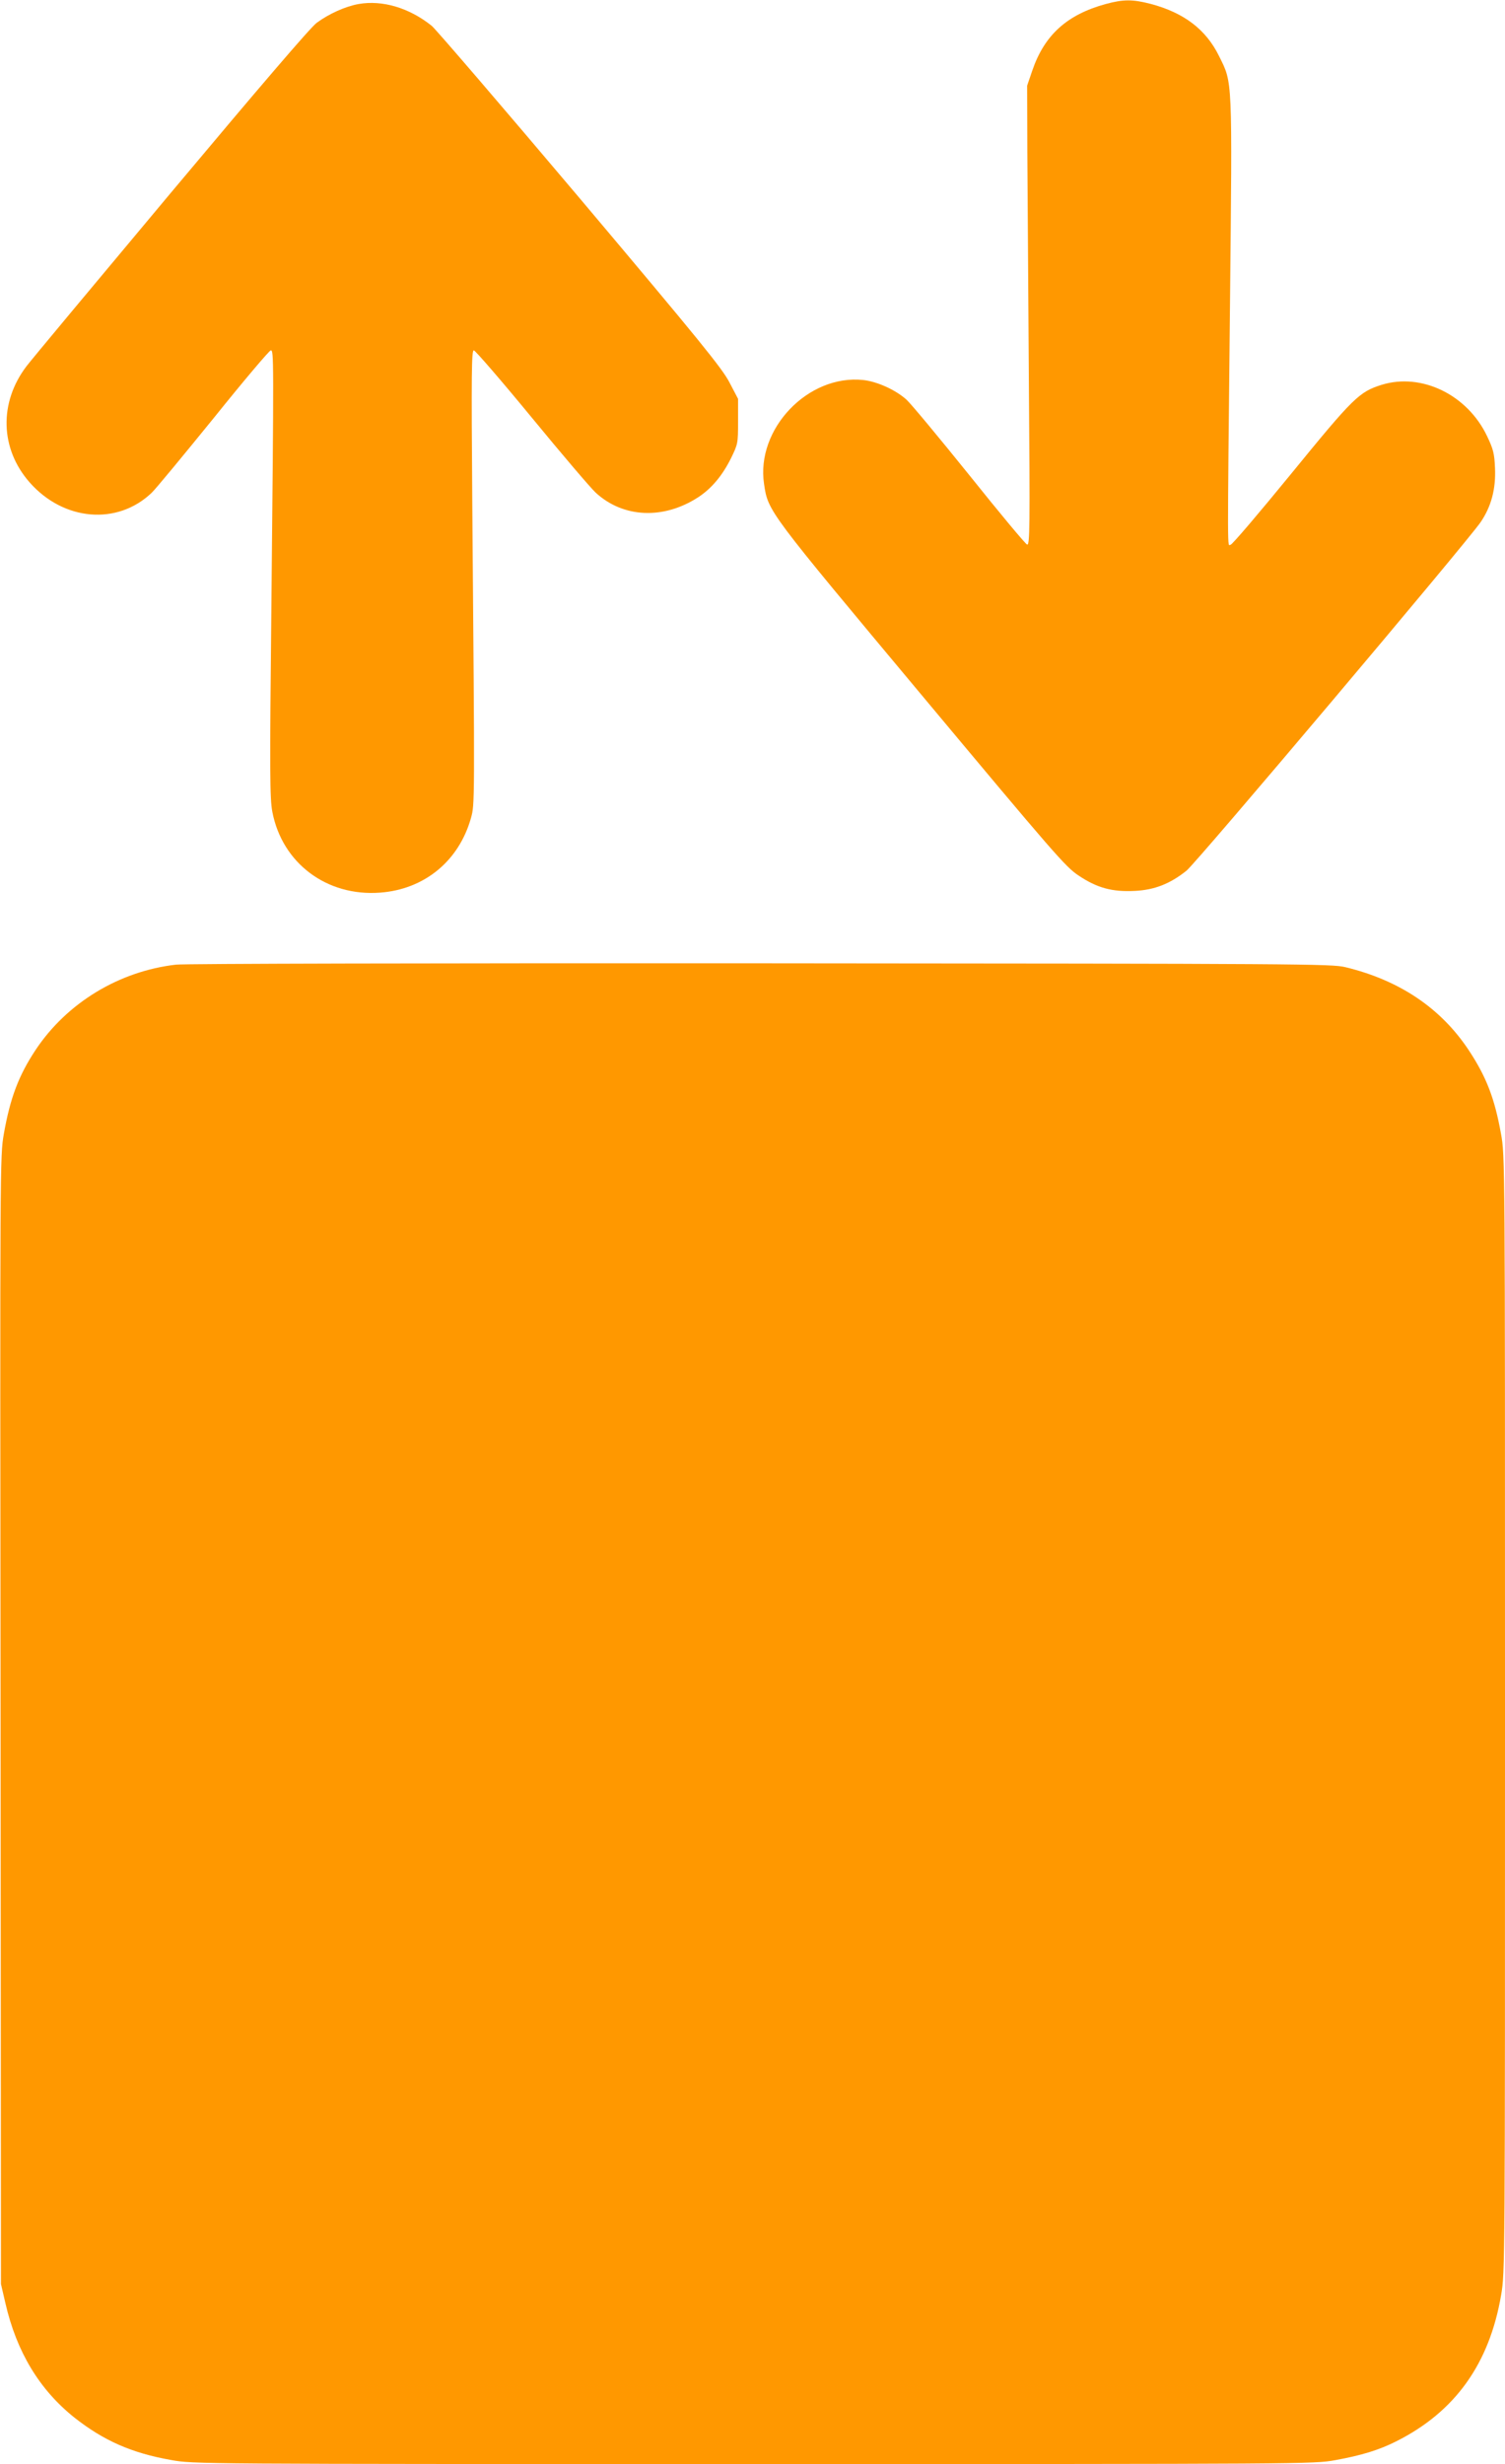<?xml version="1.0" standalone="no"?>
<!DOCTYPE svg PUBLIC "-//W3C//DTD SVG 20010904//EN"
 "http://www.w3.org/TR/2001/REC-SVG-20010904/DTD/svg10.dtd">
<svg version="1.0" xmlns="http://www.w3.org/2000/svg"
 width="782pt" height="1280pt" viewBox="0 0 782 1280"
 preserveAspectRatio="xMidYMid meet">
<g transform="translate(0,1280) scale(0.1,-0.1)"
fill="#ff9800" stroke="none">
<path d="M5745 12779 c-201 -55 -318 -161 -381 -345 l-27 -79 1 -340 c1 -187
5 -724 8 -1194 6 -768 5 -853 -9 -850 -8 2 -143 164 -299 359 -157 195 -304
372 -328 394 -57 51 -152 94 -225 102 -287 30 -558 -255 -515 -540 21 -143 18
-138 820 -1098 686 -821 746 -891 814 -936 97 -65 175 -86 293 -80 102 5 183
37 268 105 51 40 1458 1708 1528 1810 56 82 80 174 75 282 -3 75 -9 98 -41
165 -102 215 -340 331 -548 267 -117 -37 -146 -65 -470 -462 -166 -203 -307
-369 -315 -369 -17 0 -17 -108 -3 1242 12 1199 14 1153 -57 1297 -68 138 -182
225 -356 271 -93 24 -141 24 -233 -1z"/>
<path d="M1863 12779 c-68 -12 -155 -51 -218 -98 -34 -26 -301 -338 -761 -887
-390 -466 -726 -869 -746 -896 -144 -189 -138 -429 16 -604 177 -201 456 -224
634 -54 22 21 167 197 323 389 155 193 289 351 296 351 16 0 16 -28 3 -1342
-9 -852 -8 -986 5 -1055 51 -267 283 -441 560 -420 230 17 409 164 472 387 20
73 20 56 7 1633 -5 682 -4 797 8 797 7 0 143 -157 300 -348 157 -191 307 -367
333 -391 143 -132 353 -141 533 -24 70 46 125 112 170 202 36 74 37 77 37 192
l0 117 -45 86 c-39 74 -149 210 -777 955 -403 477 -750 881 -770 897 -116 93
-256 135 -380 113z"/>
<path d="M915 7789 c-296 -34 -567 -198 -730 -443 -88 -133 -132 -249 -165
-436 -20 -115 -20 -135 -17 -3045 l2 -2930 23 -99 c58 -253 177 -450 359 -595
151 -119 297 -184 502 -220 114 -21 133 -21 3026 -21 2860 0 2913 0 3022 20
138 25 229 53 318 98 305 153 484 402 545 761 20 117 20 155 20 3018 0 2882 0
2900 -21 3014 -33 184 -76 295 -167 433 -145 219 -360 364 -642 432 -71 17
-219 18 -3035 20 -1707 1 -2994 -2 -3040 -7z"/>
</g>
</svg>
